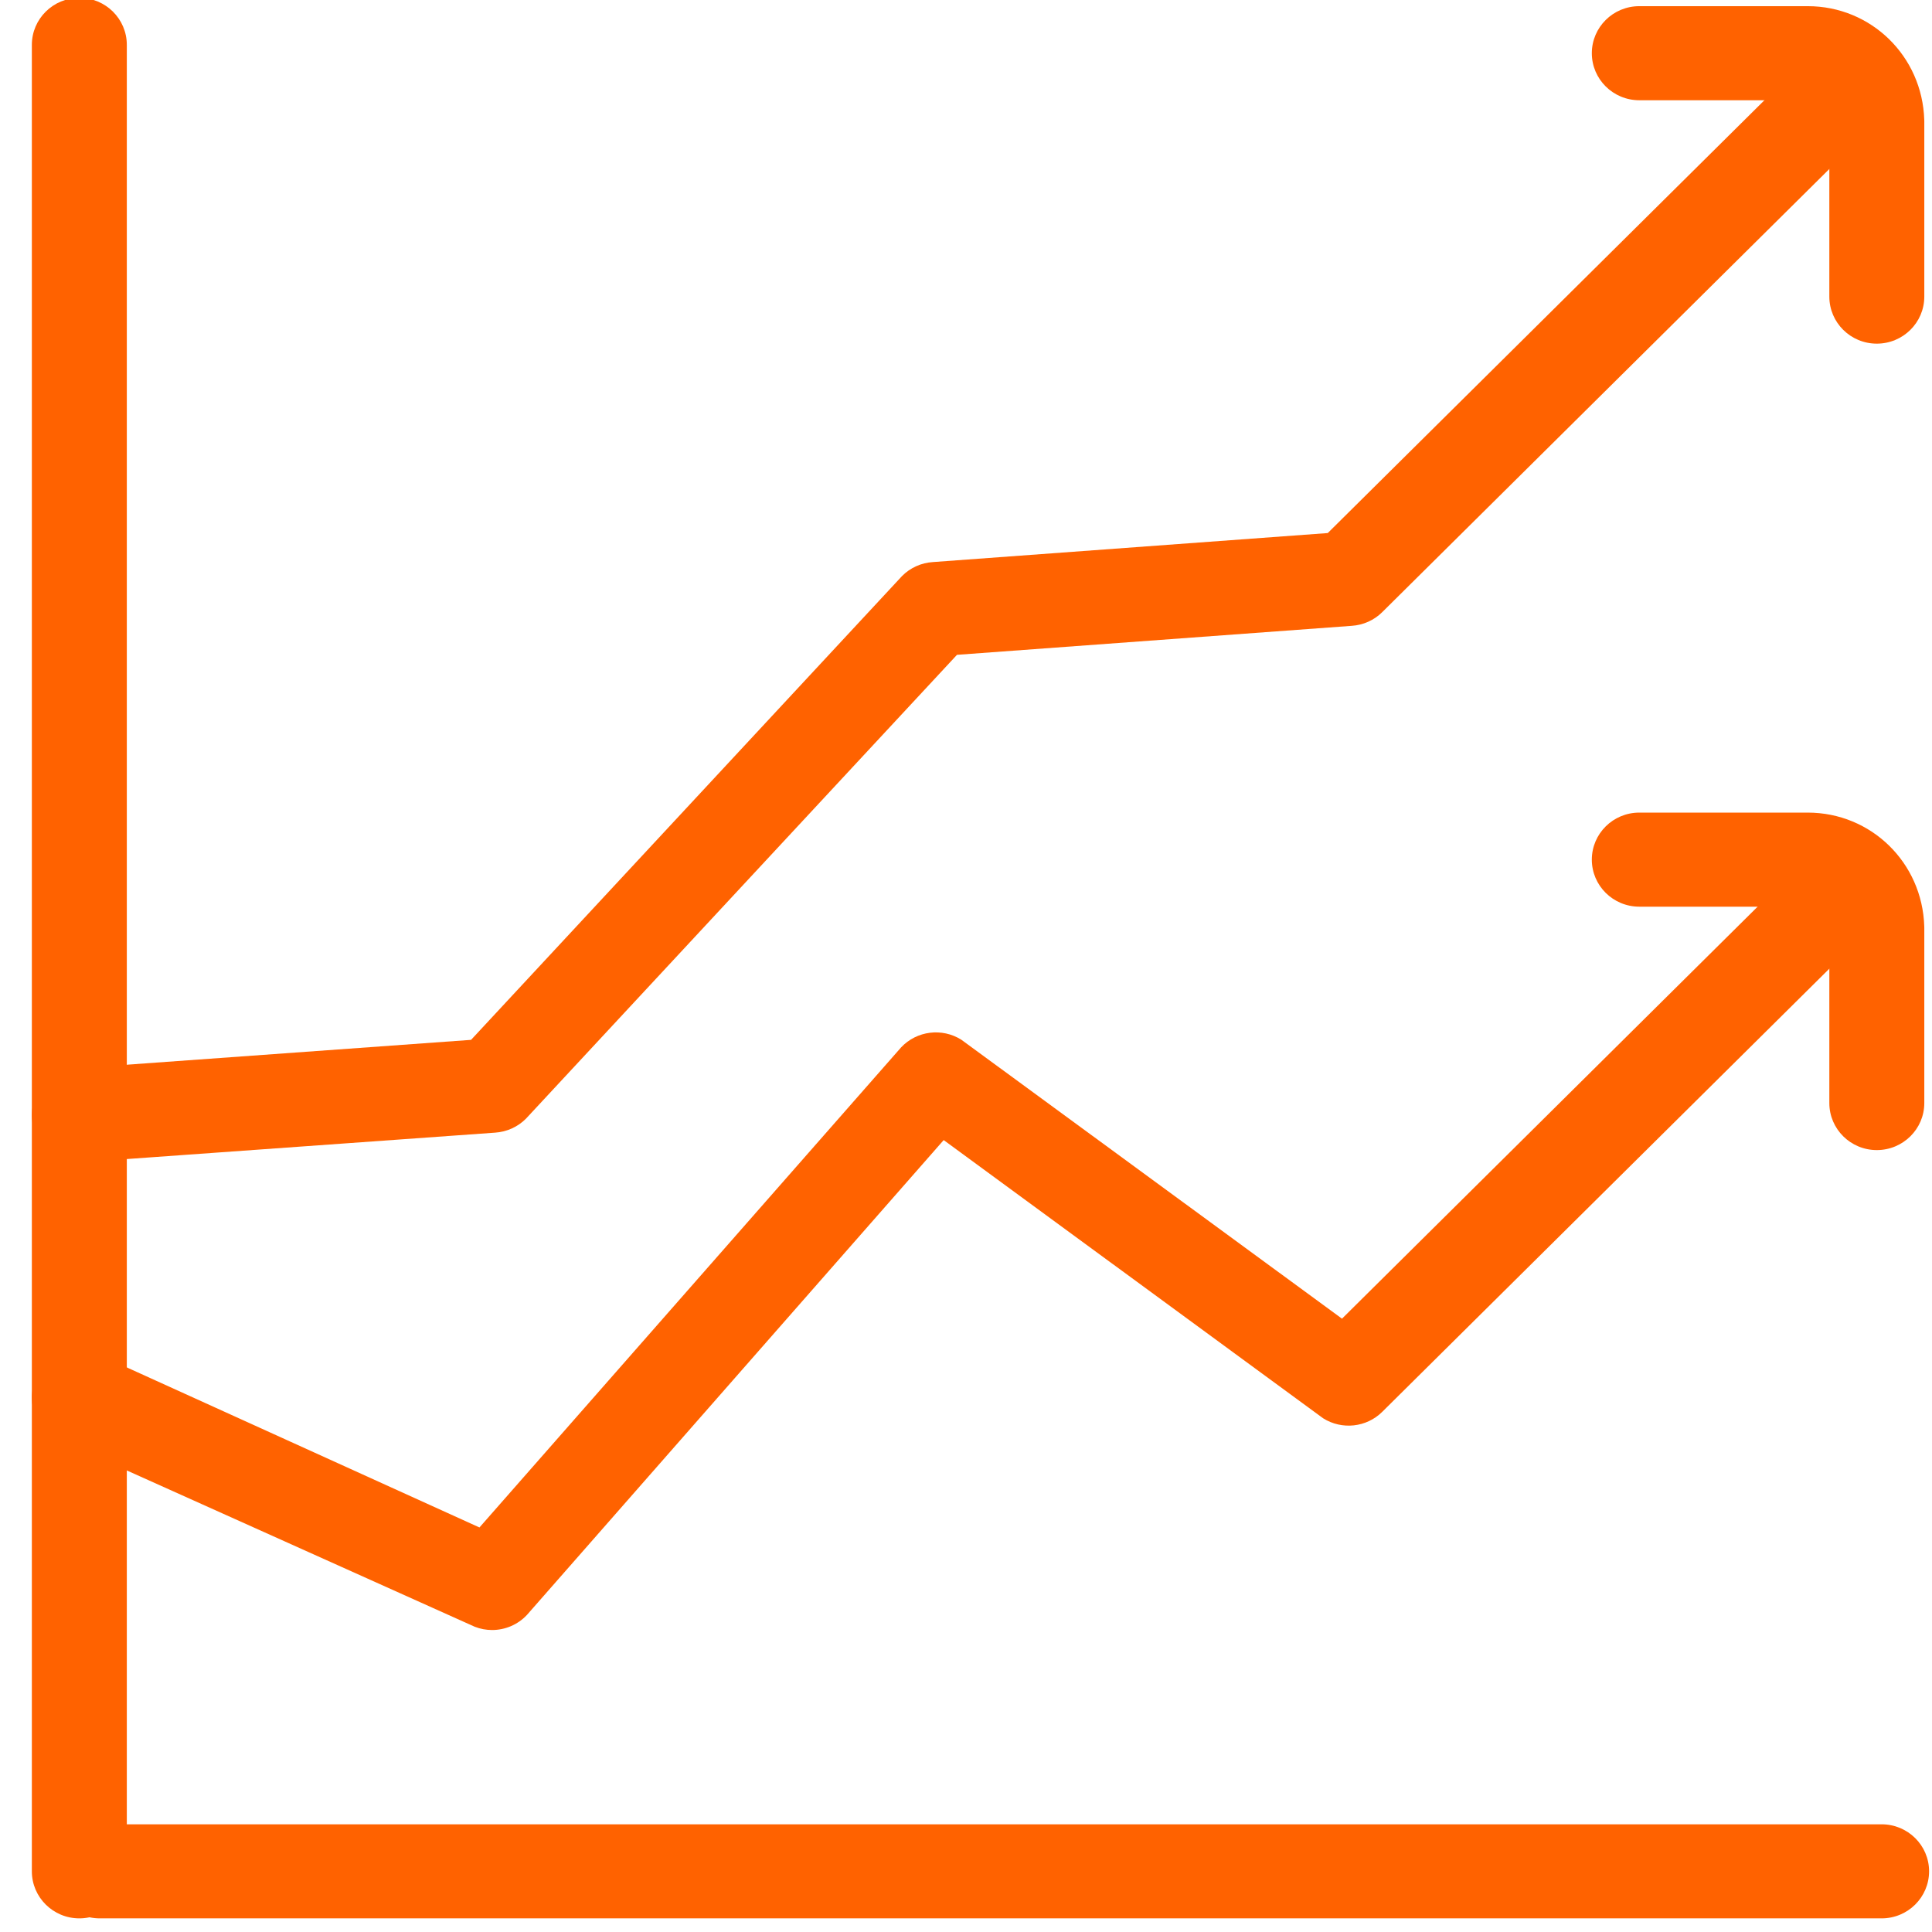 <?xml version="1.0" encoding="utf-8"?>
<!-- Generator: Adobe Illustrator 15.1.0, SVG Export Plug-In . SVG Version: 6.00 Build 0)  -->
<!DOCTYPE svg PUBLIC "-//W3C//DTD SVG 1.1//EN" "http://www.w3.org/Graphics/SVG/1.1/DTD/svg11.dtd">
<svg version="1.1" id="Layer_1" xmlns="http://www.w3.org/2000/svg" xmlns:xlink="http://www.w3.org/1999/xlink" x="0px" y="0px"
	 width="283.46px" height="283.46px" viewBox="0 0 283.46 283.46" enable-background="new 0 0 283.46 283.46" xml:space="preserve">
<g>
	<g>
		<g>
			<g>
				<defs>
					<rect id="SVGID_1_" x="-7504" y="-7709.852" width="14400" height="6982.85"/>
				</defs>
				<clipPath id="SVGID_2_">
					<use xlink:href="#SVGID_1_"  overflow="visible"/>
				</clipPath>
				<path clip-path="url(#SVGID_2_)" fill="#676767" d="M8534.999-728.5h-234.37h-656.791h-1009.74H5340.885H3833.676H2181.943
					H455.168h-1732.352h-1668.444H-4473.87H-5807.2h-1061.327h-719.85h-210.16c-20.724,0-80.372,11.022-98.737,0
					c-9.865-5.921-5.156-39.111-5.156-61.339v-294.287v-1149.866v-1608.732v-1720.173V-7047.08v-900.768
					c0-16.818-9.031-114.491-1.357-121.654c7.604-7.098,55.922,0,65.625,0h464.209h850.255h1166.826h1406.779h1590.868h1699.343
					h1738.341h1707.86h1607.91h1438.482h1199.58h891.197h513.346c17.984,0,77.707-10.479,93.266,0
					c7.602,5.117,3.395,50.862,3.395,70.043v809.074v1433.457v1710.417v1639.947v1222.051V-727c0,1.93,3,1.934,3,0v-730.456
					v-1754.179v-2122.118v-1834.274v-600.75v-190.455c0-25.405,10.102-75.716,0-99.44c-1.254-2.939,0-8.939,0-12.33
					c0-0.811-0.688-1.5-1.5-1.5h-442.124H6900.366H5125.387H2974.66H602.973h-2377.804h-2232.247h-1873.741h-1356.657
					c-210.881,0-428.035-14.996-638.539,0c-9.203,0.656-18.672,0-27.914,0c-0.811,0-1.5,0.688-1.5,1.5v730.458v1754.178v2122.118
					v1834.275v600.75v190.455c0,25.404-10.104,75.716,0,99.441c1.252,2.94,0,8.94,0,12.328c0,0.812,0.688,1.5,1.5,1.5h442.125
					h1192.508h1774.98h2150.727H28.098H2405.9h2232.247H6511.89h1356.657c211.768,0,426.974,11.131,638.538,0
					c9.25-0.487,18.645,0,27.914,0C8536.929-725.5,8536.933-728.5,8534.999-728.5"/>
			</g>
		</g>
		<g>
			<g>
				<defs>
					<rect id="SVGID_3_" x="-7504" y="-7709.852" width="14400" height="6982.85"/>
				</defs>
				<clipPath id="SVGID_4_">
					<use xlink:href="#SVGID_3_"  overflow="visible"/>
				</clipPath>
				<rect x="-7904" y="-727.426" clip-path="url(#SVGID_4_)" fill="#D3D3D3" width="16439" height="9038"/>
			</g>
		</g>
		<g>
			<g>
				<defs>
					<rect id="SVGID_5_" x="-7504" y="-7709.852" width="14400" height="6982.85"/>
				</defs>
				<clipPath id="SVGID_6_">
					<use xlink:href="#SVGID_5_"  overflow="visible"/>
				</clipPath>
				<path clip-path="url(#SVGID_6_)" fill="#676767" d="M8534.999,8309.449h-267.772h-746.444h-1139.84H4933.012H3262.271H1454.016
					H-406.467h-1827.419H-3942.95h-1505.422h-1216.48h-842.263h-253.284c-35.789,0-95.185,11.723-129.452,0
					c-20.131-6.887-12.578-4.887-12.578-38.238v-253.116V6944.699V5348.794V3512.777v-1793.72V250.05v-861.901
					c0-15.693-8.129-107.412-1.357-113.65c8.852-8.156,64.116,0,75.309,0h529.338h958.238h1317.057h1567.979h1760.86h1838.06
					h1853.939h1776.542h1613.847h1365.872h1032.594h614.042c31.168,0,94.484-12.595,123.652,0
					c16.676,7.202,9.961,14.112,9.961,44.603V41.224v1380.258v1755.966V5026.72v1660.176v1188.658v435.395c0,1.93,3,1.934,3,0
					v-898.266V5255.266V2644.751V387.203v-748.029v-229.717c0-33.193,10.992-89.013,0-120.782c-1.441-4.148,0-11.128,0-15.677
					c0-0.811-0.691-1.5-1.5-1.5h-442.124H6900.366H5125.387H2974.66H602.973h-2377.804h-2232.247h-1873.741h-1356.657
					c-210.543,0-428.438-16.221-638.539,0c-9.186,0.709-18.684,0-27.914,0c-0.811,0-1.5,0.688-1.5,1.5v898.264V2328.68v2610.517
					v2257.549v748.028v229.715c0,33.195-10.992,89.017,0,120.783c1.436,4.15,0,11.127,0,15.678c0,0.811,0.688,1.5,1.5,1.5h442.125
					h1192.508h1774.98h2150.727H28.098H2405.9h2232.247H6511.89h1356.657c211.768,0,426.974,11.131,638.538,0
					c9.25-0.486,18.645,0,27.914,0C8536.929,8312.449,8536.933,8309.449,8534.999,8309.449"/>
			</g>
		</g>
	</g>
	
		<polyline fill="none" stroke="#676767" stroke-width="14" stroke-linecap="round" stroke-linejoin="round" stroke-miterlimit="10" points="
		-2516.006,-7584.35 -2617.361,-7482.994 -2668.37,-7534.715 -2759.478,-7443.607 	"/>
	<path fill="none" stroke="#676767" stroke-width="14" stroke-linecap="round" stroke-linejoin="round" stroke-miterlimit="10" d="
		M-2559.163-7590.134h33.876c7.541,0,13.657,6.085,13.895,13.828v35.585"/>
	<rect x="-7504" y="-7709.852" fill="none" width="14400" height="6982.85"/>
</g>
<g>
	<g>
		<g>
			<g>
				<defs>
					<rect id="SVGID_7_" x="-7505" y="-7576.852" width="14400" height="6982.85"/>
				</defs>
				<clipPath id="SVGID_8_">
					<use xlink:href="#SVGID_7_"  overflow="visible"/>
				</clipPath>
				<path clip-path="url(#SVGID_8_)" fill="#676767" d="M8533.999-595.5h-234.37h-656.791h-1009.74H5339.885H3832.676H2180.943
					H454.168h-1732.352h-1668.444H-4474.87H-5808.2h-1061.327h-719.85h-210.16c-20.724,0-80.372,11.022-98.737,0
					c-9.865-5.921-5.156-39.111-5.156-61.339v-294.287v-1149.866v-1608.732v-1720.173V-6914.08v-900.768
					c0-16.818-9.031-114.491-1.357-121.654c7.604-7.098,55.922,0,65.625,0h464.209h850.255h1166.826h1406.779h1590.868h1699.343
					h1738.341h1707.86h1607.91h1438.482h1199.58h891.197h513.346c17.984,0,77.707-10.479,93.266,0
					c7.602,5.117,3.395,50.862,3.395,70.043v809.074v1433.457v1710.417v1639.947v1222.051V-594c0,1.93,3,1.934,3,0v-730.456
					v-1754.179v-2122.118v-1834.274v-600.75v-190.455c0-25.405,10.102-75.716,0-99.44c-1.254-2.939,0-8.939,0-12.33
					c0-0.811-0.688-1.5-1.5-1.5h-442.124H6899.366H5124.387H2973.66H601.973h-2377.804h-2232.247h-1873.741h-1356.657
					c-210.881,0-428.035-14.996-638.539,0c-9.203,0.656-18.672,0-27.914,0c-0.811,0-1.5,0.688-1.5,1.5v730.458v1754.178v2122.118
					v1834.275v600.75v190.455c0,25.404-10.104,75.716,0,99.441c1.252,2.94,0,8.94,0,12.328c0,0.812,0.688,1.5,1.5,1.5h442.125
					h1192.508h1774.98h2150.727H27.098H2404.9h2232.247H6510.89h1356.657c211.768,0,426.974,11.131,638.538,0
					c9.25-0.487,18.645,0,27.914,0C8535.929-592.5,8535.933-595.5,8533.999-595.5"/>
			</g>
		</g>
		<g>
			<g>
				<defs>
					<rect id="SVGID_9_" x="-7505" y="-7576.852" width="14400" height="6982.85"/>
				</defs>
				<clipPath id="SVGID_10_">
					<use xlink:href="#SVGID_9_"  overflow="visible"/>
				</clipPath>
				<rect x="-7905" y="-594.426" clip-path="url(#SVGID_10_)" fill="#D3D3D3" width="16439" height="9038"/>
			</g>
		</g>
		<g>
			<g>
				<defs>
					<rect id="SVGID_11_" x="-7505" y="-7576.852" width="14400" height="6982.85"/>
				</defs>
				<clipPath id="SVGID_12_">
					<use xlink:href="#SVGID_11_"  overflow="visible"/>
				</clipPath>
				<path clip-path="url(#SVGID_12_)" fill="#676767" d="M8533.999,8442.449h-267.772h-746.444h-1139.84H4932.012H3261.271H1453.016
					H-407.467h-1827.419H-3943.95h-1505.422h-1216.48h-842.263h-253.284c-35.789,0-95.185,11.723-129.452,0
					c-20.131-6.887-12.578-4.887-12.578-38.238v-253.116V7077.699V5481.794V3645.777v-1793.72V383.05v-861.901
					c0-15.693-8.129-107.412-1.357-113.65c8.852-8.156,64.116,0,75.309,0h529.338h958.238h1317.057h1567.979h1760.86h1838.06
					h1853.939h1776.542h1613.847h1365.872h1032.594h614.042c31.168,0,94.484-12.595,123.652,0
					c16.676,7.202,9.961,14.112,9.961,44.603v722.123v1380.258v1755.966v1849.273v1660.176v1188.658v435.395c0,1.93,3,1.934,3,0
					v-898.267V5388.266V2777.751V520.202v-748.028v-229.717c0-33.193,10.992-89.013,0-120.782c-1.441-4.148,0-11.128,0-15.677
					c0-0.811-0.691-1.5-1.5-1.5h-442.124H6899.366H5124.387H2973.66H601.973h-2377.804h-2232.247h-1873.741h-1356.657
					c-210.543,0-428.438-16.221-638.539,0c-9.186,0.709-18.684,0-27.914,0c-0.811,0-1.5,0.688-1.5,1.5v898.264V2461.68v2610.517
					v2257.549v748.028v229.716c0,33.195-10.992,89.016,0,120.783c1.436,4.15,0,11.127,0,15.678c0,0.811,0.688,1.5,1.5,1.5h442.125
					h1192.508h1774.98h2150.727H27.098H2404.9h2232.247H6510.89h1356.657c211.768,0,426.974,11.131,638.538,0
					c9.25-0.486,18.645,0,27.914,0C8535.929,8445.449,8535.933,8442.449,8533.999,8442.449"/>
			</g>
		</g>
	</g>
	
		<polyline fill="none" stroke="#676767" stroke-width="14" stroke-linecap="round" stroke-linejoin="round" stroke-miterlimit="10" points="
		-2517.006,-7451.35 -2618.361,-7349.994 -2669.37,-7401.715 -2760.478,-7310.607 	"/>
	<path fill="none" stroke="#676767" stroke-width="14" stroke-linecap="round" stroke-linejoin="round" stroke-miterlimit="10" d="
		M-2560.163-7457.134h33.876c7.541,0,13.657,6.085,13.895,13.828v35.585"/>
	<rect x="-7505" y="-7576.852" fill="none" width="14400" height="6982.85"/>
</g>
<g>
	<path fill="#FF6200" d="M11.642,281.46c-3.849,0-6.969-3.092-6.969-6.905V6.583c0-3.812,3.12-6.9,6.969-6.9
		c3.849,0,6.964,3.089,6.964,6.9v267.972C18.605,278.369,15.49,281.46,11.642,281.46z"/>
	<path fill="#FF6200" d="M276.069,281.46H14.627c-3.849,0-6.969-3.092-6.969-6.905c0-3.809,3.12-6.896,6.969-6.896h261.441
		c3.845,0,6.964,3.088,6.964,6.896C283.033,278.369,279.914,281.46,276.069,281.46z"/>
	<path fill="#FF6200" d="M72.201,239.154c-0.859,0-1.726-0.156-2.555-0.483L9.087,211.467c-3.581-1.397-5.337-5.404-3.926-8.951
		c1.411-3.548,5.458-5.289,9.035-3.892l56.149,25.483l61.875-70.449c2.292-2.425,6.001-2.889,8.828-1.109l55.848,40.924
		l69.693-69.083c2.718-2.694,7.128-2.695,9.851,0c2.723,2.694,2.723,7.064,0.005,9.76l-73.647,72.996
		c-2.308,2.288-5.911,2.679-8.664,0.946l-55.678-40.82l-61.163,69.691C75.946,238.387,74.09,239.154,72.201,239.154z"/>
	<path fill="#FF6200" d="M11.633,170.54c-3.646,0-6.71-2.812-6.942-6.47c-0.242-3.808,2.675-7.083,6.516-7.323l57.905-4.18
		l63.243-68.061c1.2-1.206,2.81-1.933,4.513-2.04l57.937-4.257l71.786-71.151c2.718-2.696,7.128-2.699,9.851-0.002
		c2.723,2.694,2.723,7.064,0.005,9.76l-73.647,72.997c-1.195,1.187-2.792,1.9-4.483,2.008l-57.909,4.254l-63.246,68.062
		c-1.205,1.209-2.81,1.93-4.518,2.043l-60.564,4.342C11.93,170.531,11.779,170.54,11.633,170.54z"/>
	<path fill="#FF6200" d="M275.361,50.419c-3.845,0-6.964-3.088-6.964-6.902V17.934c-0.095-1.816-1.471-3.226-3.172-3.226h-24.711
		c-3.845,0-6.964-3.09-6.964-6.901c0-3.811,3.119-6.902,6.964-6.902h24.711c9.299,0,16.811,7.328,17.1,16.684
		c0.005,0.071,0.005,0.143,0.005,0.213v25.716C282.33,47.331,279.21,50.419,275.361,50.419z"/>
	<path fill="#FF6200" d="M275.361,168.738c-3.845,0-6.964-3.091-6.964-6.9v-25.585c-0.095-1.814-1.471-3.227-3.172-3.227h-24.711
		c-3.845,0-6.964-3.09-6.964-6.901c0-3.812,3.119-6.901,6.964-6.901h24.711c9.299,0,16.811,7.327,17.1,16.683
		c0.005,0.071,0.005,0.142,0.005,0.213v25.718C282.33,165.647,279.21,168.738,275.361,168.738z"/>
</g>
</svg>
